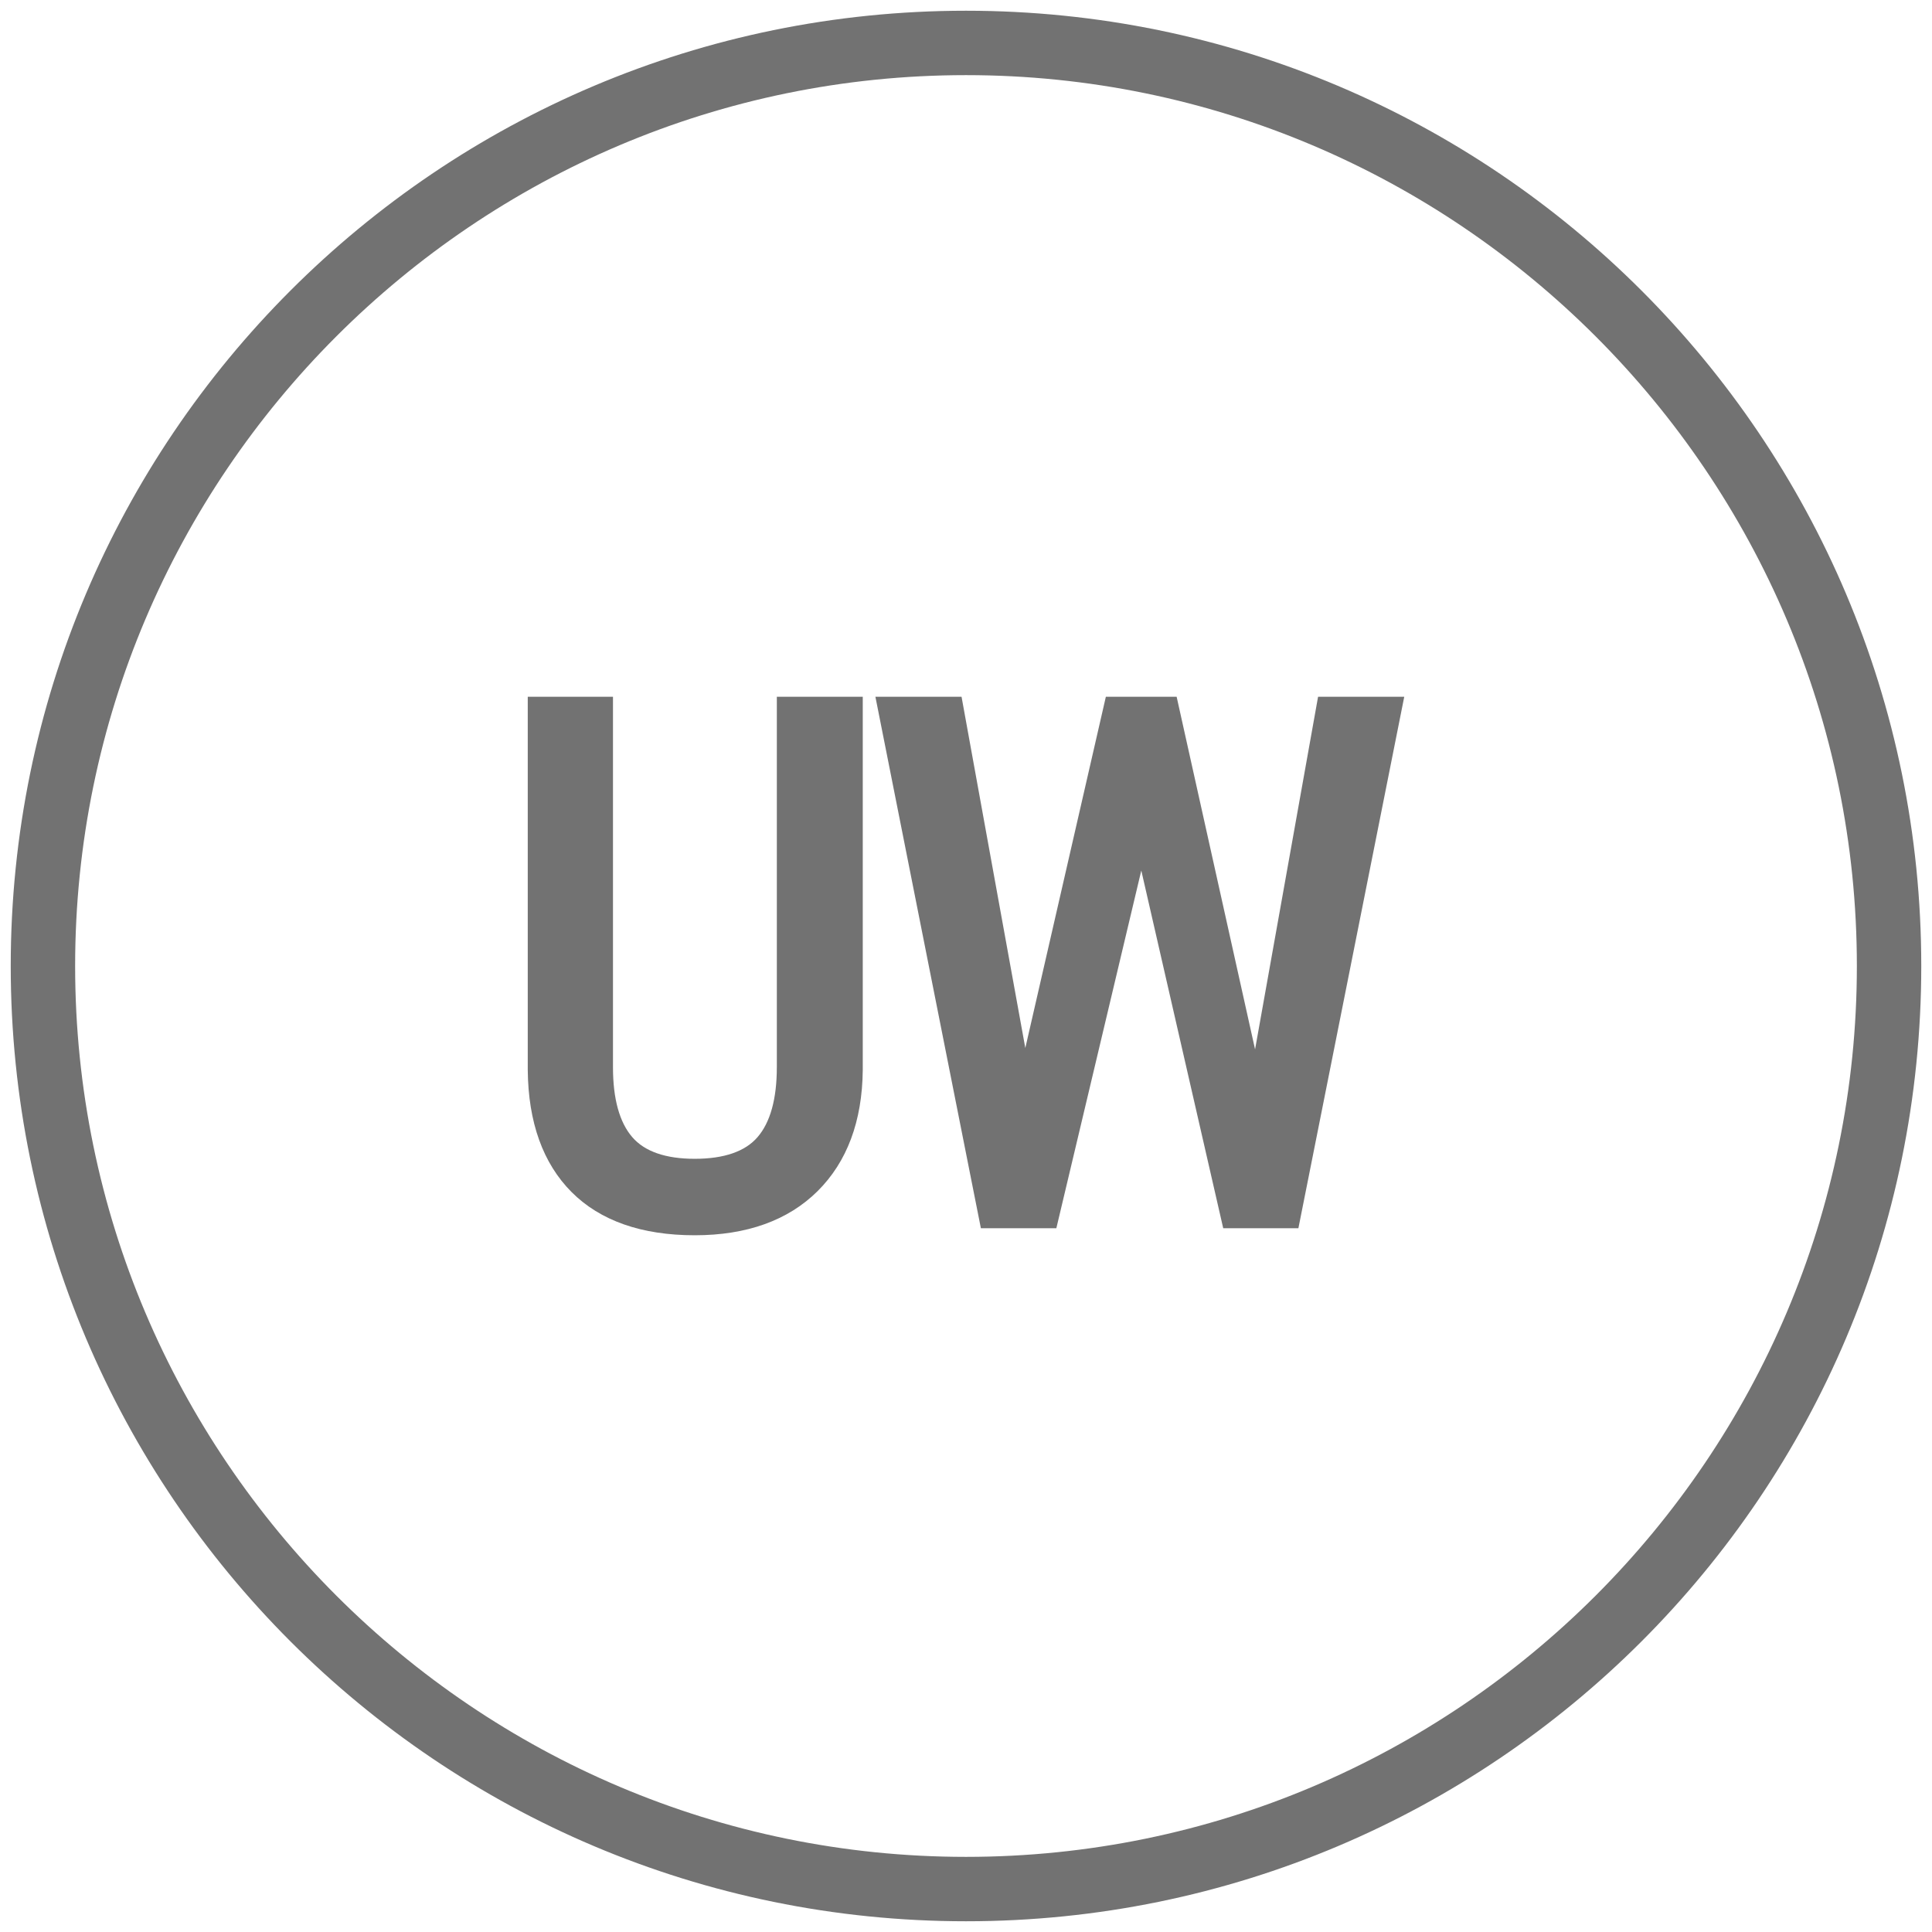 <?xml version="1.0" encoding="UTF-8"?> <!-- Generator: Adobe Illustrator 17.0.0, SVG Export Plug-In . SVG Version: 6.00 Build 0) --> <svg xmlns="http://www.w3.org/2000/svg" xmlns:xlink="http://www.w3.org/1999/xlink" id="Livello_1" x="0px" y="0px" width="180px" height="180px" viewBox="0 0 180 180" xml:space="preserve"> <g id="Livello_7"> <path fill="#727272" d="M90,7c45.766,0,83,37.234,83,83s-37.234,83-83,83S7,135.766,7,90S44.234,7,90,7 M90,1 C40.847,1,1,40.847,1,90s39.847,89,89,89s89-39.847,89-89S139.153,1,90,1L90,1z"></path> </g> <g> <path fill="#727272" d="M72.375,99.44c0,2.935-0.604,5.123-1.797,6.505c-1.154,1.339-3.123,2.018-5.852,2.018 c-2.707,0-4.665-0.679-5.819-2.018c-1.192-1.382-1.797-3.57-1.797-6.505V64.914h-7.94v34.79c0.046,4.861,1.417,8.681,4.078,11.353 c2.663,2.674,6.525,4.03,11.479,4.03c4.843,0,8.692-1.382,11.442-4.108c2.749-2.727,4.166-6.52,4.212-11.284v-34.78h-8.005V99.44z"></path> <polygon fill="#727272" points="122.802,64.914 116.932,97.768 109.624,64.914 103.031,64.914 95.526,97.642 89.585,64.914 81.559,64.914 91.387,114.434 98.417,114.434 106.332,81.104 113.965,114.434 120.968,114.434 130.831,64.914 "></polygon> </g> </svg> 